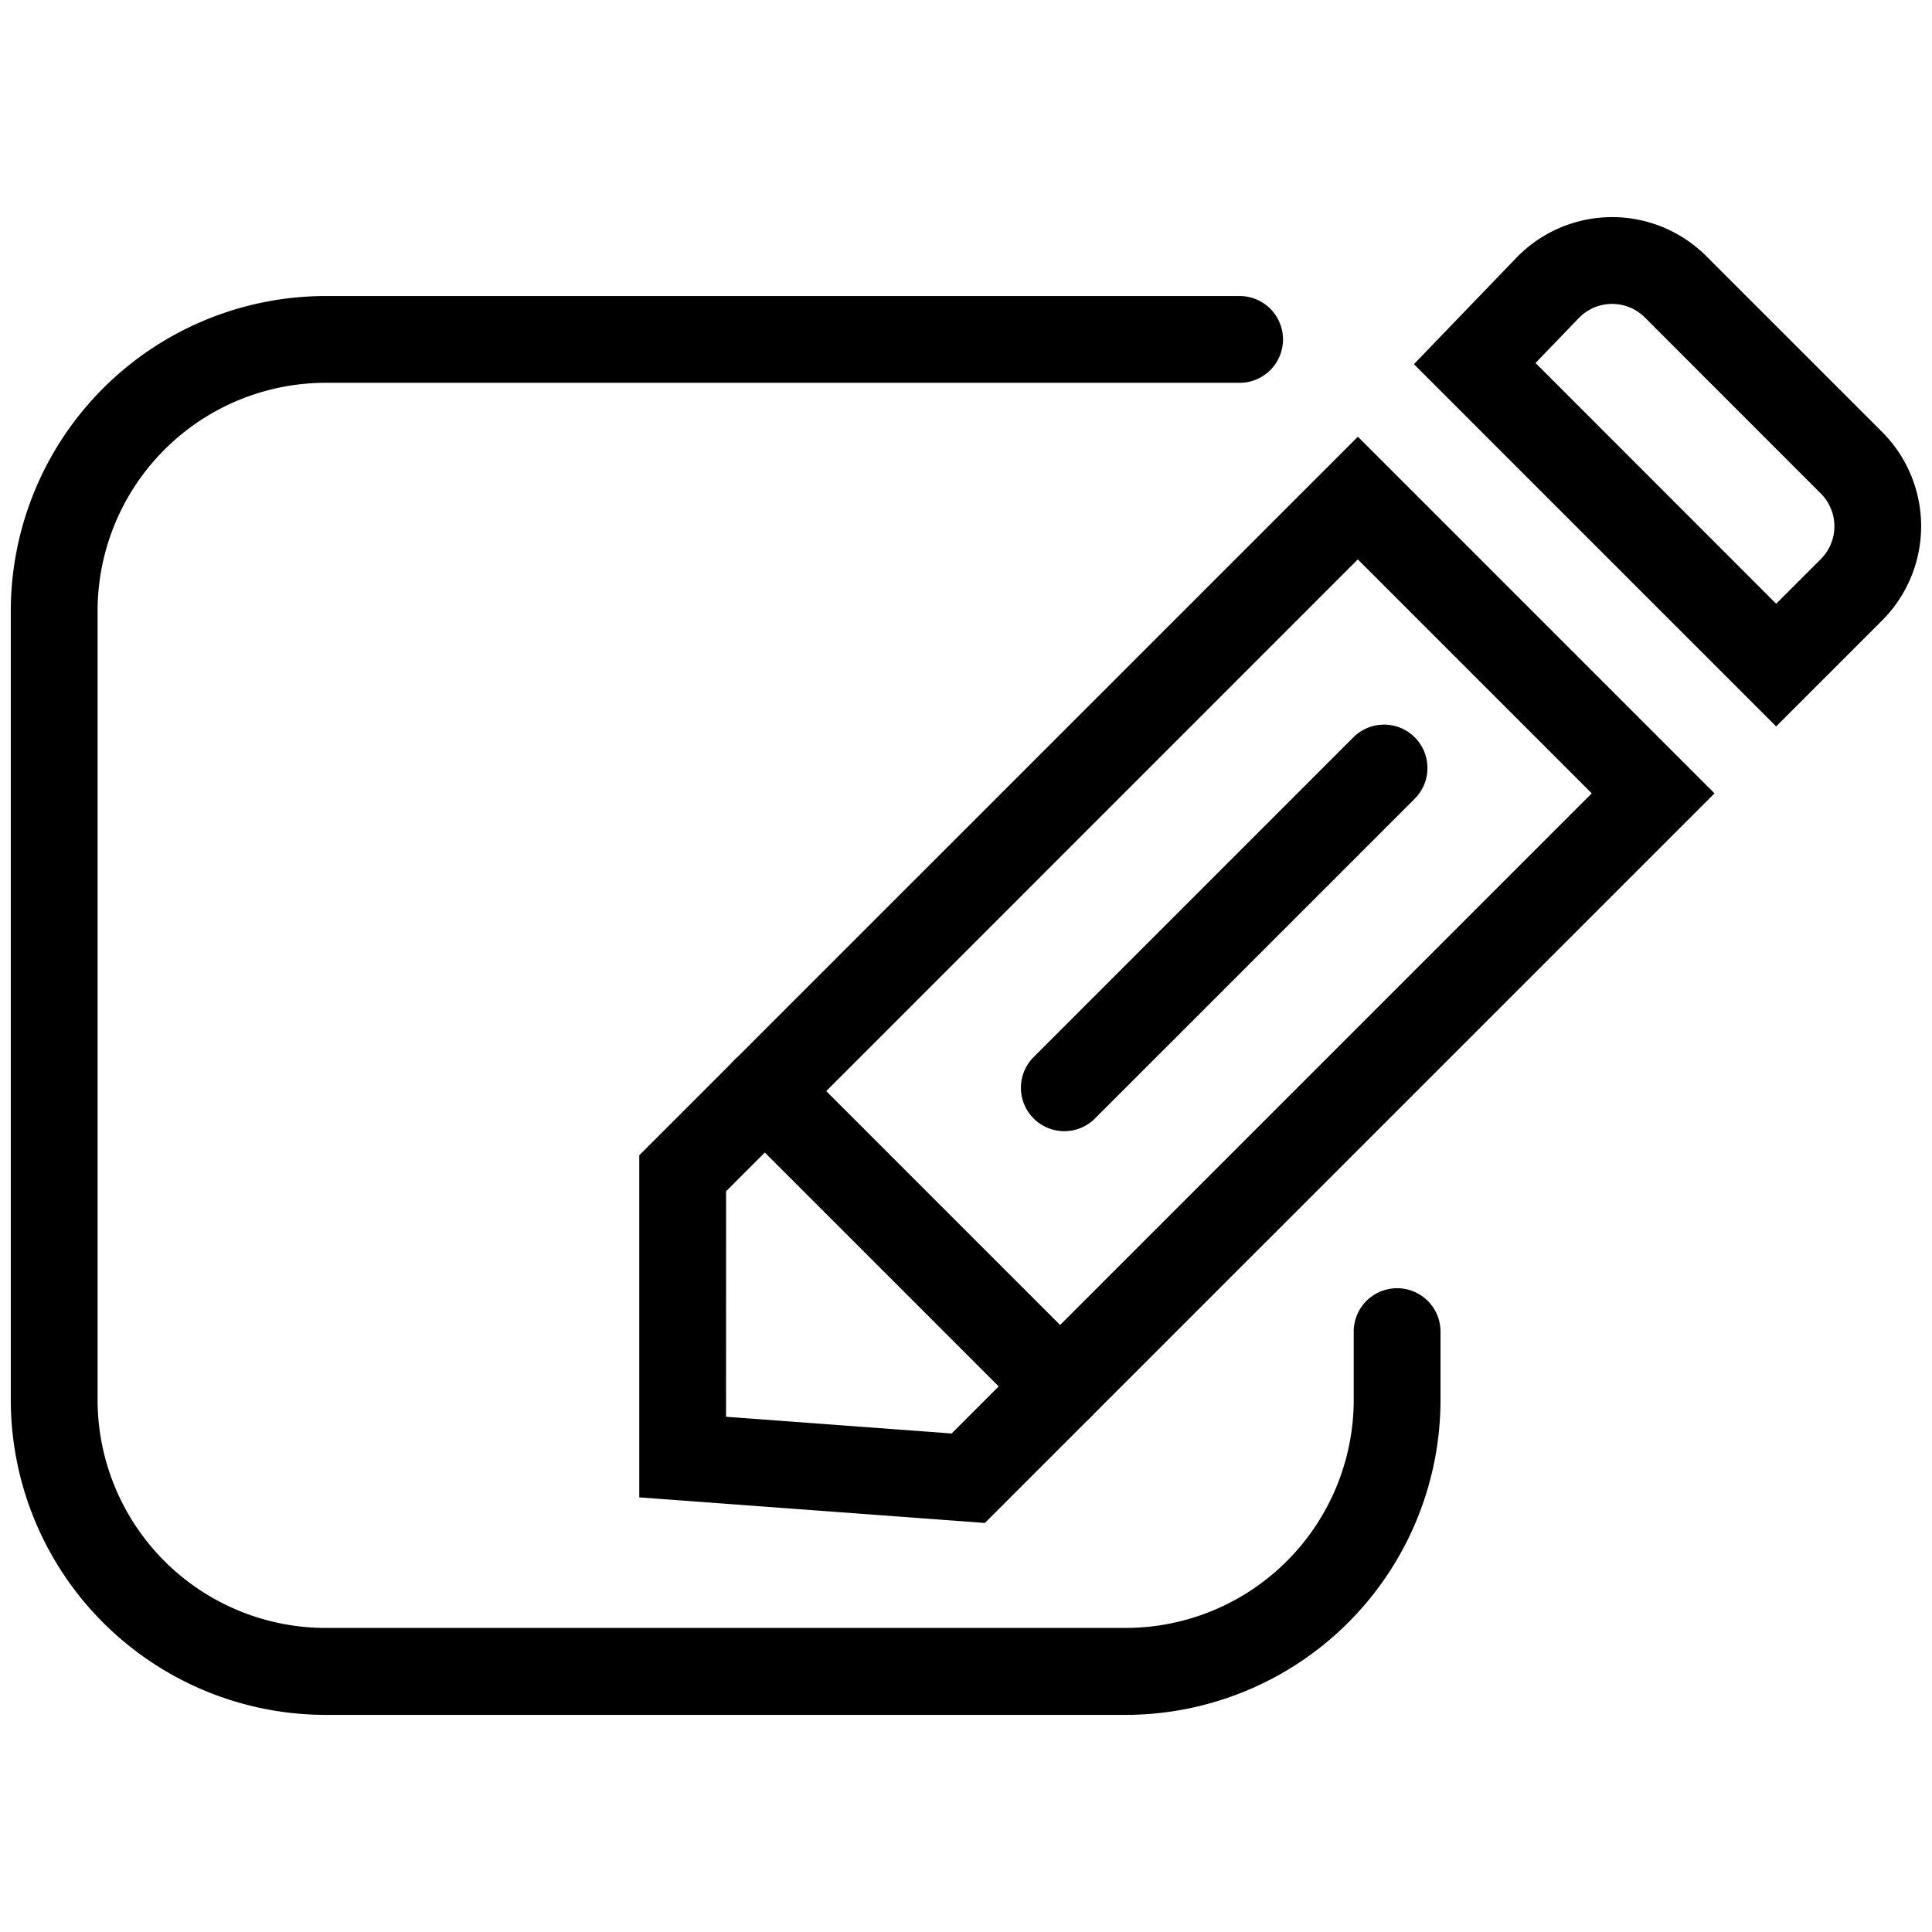 <svg viewBox="0 0 512 512" height="512" width="512" xmlns="http://www.w3.org/2000/svg" data-name="Layer 1" id="Layer_1"><path d="M298.33,454.46h-212A83.51,83.51,0,0,1,2.86,371V161.88A83.52,83.52,0,0,1,86.28,78.45H328.51a11.5,11.5,0,0,1,0,23H86.28a60.5,60.5,0,0,0-60.42,60.43V371a60.5,60.5,0,0,0,60.42,60.42H298.33A60.49,60.49,0,0,0,358.75,371V352.89a11.5,11.5,0,0,1,23,0V371A83.51,83.51,0,0,1,298.33,454.46Z"></path><path d="M470.7,192.51l-96-96,27.11-28.15a35.27,35.27,0,0,1,50.37-.48l46.63,46.62a35.34,35.34,0,0,1,0,49.9ZM406.93,96.2,470.7,160l11.84-11.84a12.29,12.29,0,0,0,0-17.37L435.91,84.14a12.27,12.27,0,0,0-17.53.17Z"></path><path d="M261,403.6l-91.59-6.78V306.16L359.85,115.73l94.51,94.52Zm-68.59-28.14,59.78,4.43L421.83,210.25l-62-62L192.42,315.69Z"></path><path d="M282.06,299.77a11.5,11.5,0,0,1-8.14-19.63l84.74-84.74a11.5,11.5,0,0,1,16.26,16.27L290.19,296.4A11.46,11.46,0,0,1,282.06,299.77Z"></path><path d="M280.93,378.92a11.48,11.48,0,0,1-8.13-3.37L194.55,297.3A11.5,11.5,0,1,1,210.81,281l78.25,78.26a11.5,11.5,0,0,1-8.13,19.63Z"></path></svg>